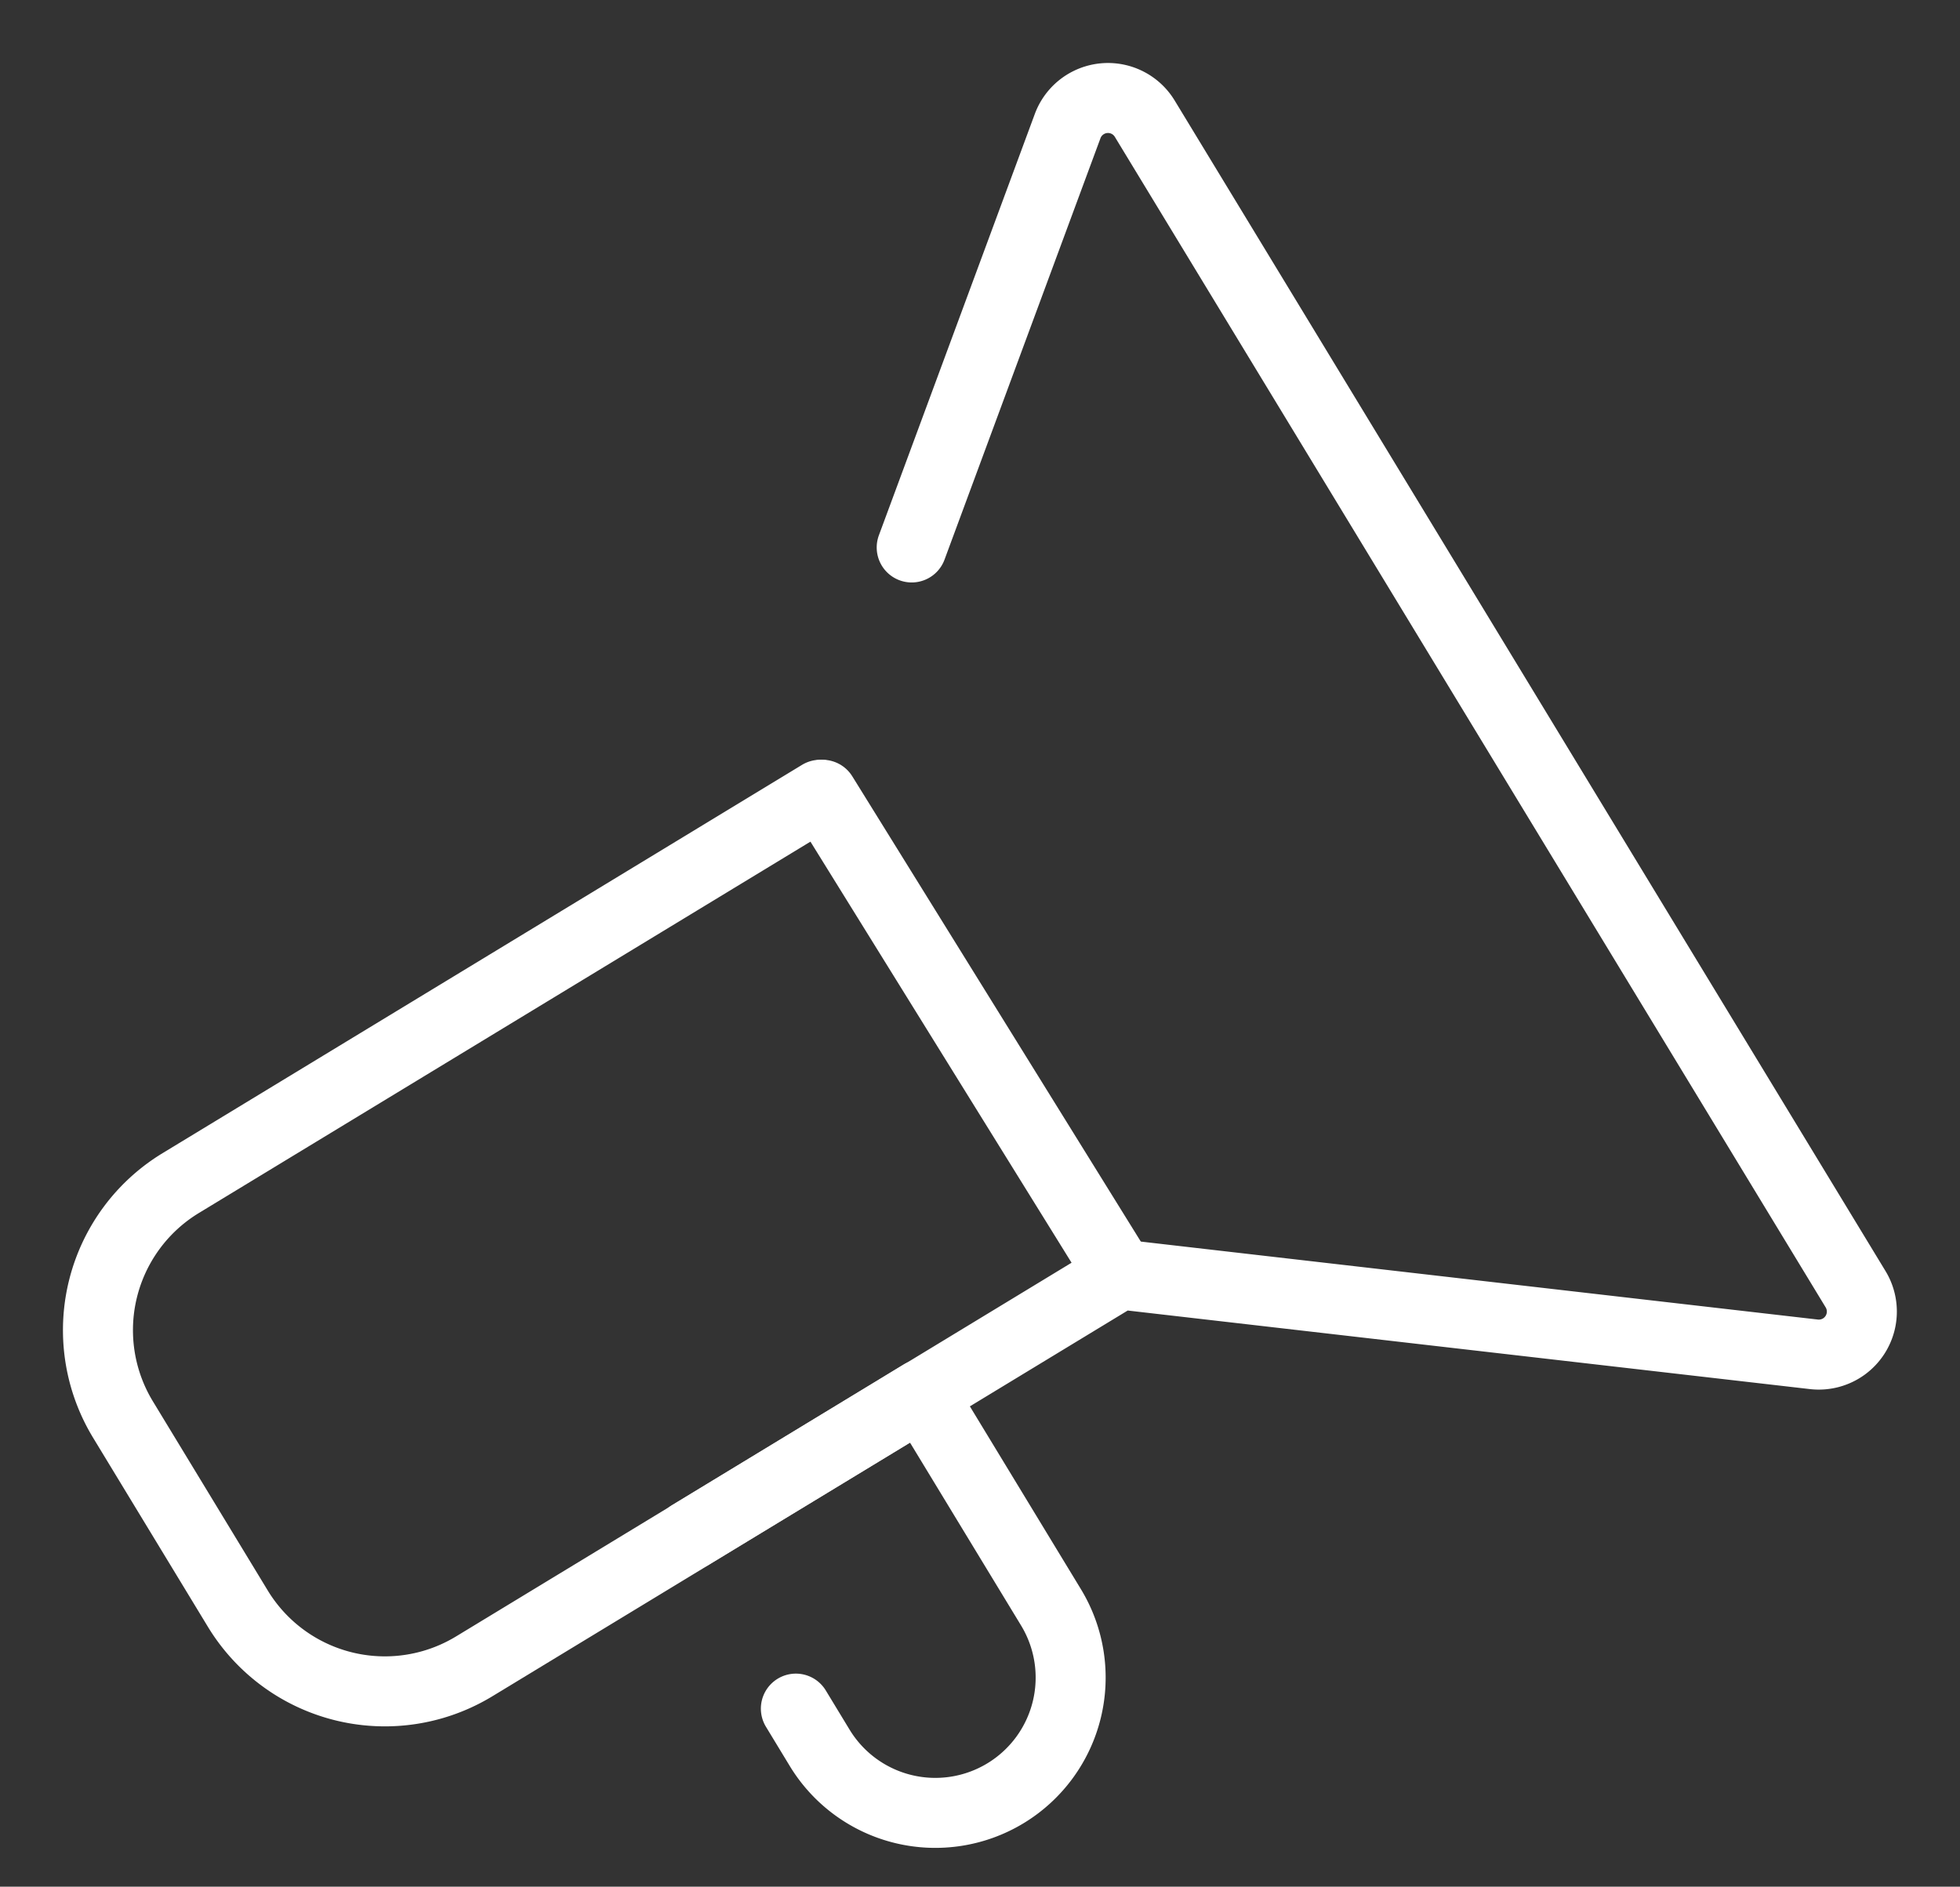 <svg xmlns="http://www.w3.org/2000/svg" xmlns:xlink="http://www.w3.org/1999/xlink" width="70" height="67.385" viewBox="0 0 70 67.385">
  <rect x="0" y="0" width="70" height="67.385" fill="#333333" stroke="none"/>
  <defs>
    <clipPath id="clip-path">
      <rect id="Rectangle_466" data-name="Rectangle 466" width="70" height="67.386" fill="none" stroke="#fff" stroke-width="2.5"/>
    </clipPath>
  </defs>
  <g id="Group_472" data-name="Group 472" transform="translate(0 0)">
    <g id="Group_471" data-name="Group 471" transform="translate(0 0)" clip-path="url(#clip-path)">
      <path id="Path_214" data-name="Path 214" d="M27.793,26.885,4.956,40.753A6.146,6.146,0,0,0,2.893,49.2l4.1,6.752a6.145,6.145,0,0,0,8.442,2.063l23.058-14L63.283,46.87a1.537,1.537,0,0,0,1.489-2.324L39.384,2.738A1.536,1.536,0,0,0,36.631,3l-5.57,15.052" transform="translate(1.5 1.501)" fill="none" stroke="#fff" stroke-linecap="round" stroke-linejoin="round" stroke-width="2.5"/>
      <path id="Path_215" data-name="Path 215" d="M17.857,39.68l.856,1.41a4.833,4.833,0,0,0,8.262-5.017l-4.624-7.614-8.262,5.017" transform="translate(10.567 21.345)" fill="none" stroke="#fff" stroke-linecap="round" stroke-linejoin="round" stroke-width="2.5"/>
      <line id="Line_39" data-name="Line 39" x2="10.617" y2="17.122" transform="translate(29.377 28.386)" fill="none" stroke="#fff" stroke-linecap="round" stroke-linejoin="round" stroke-width="2.5"/>
    </g>
  </g>
</svg>
